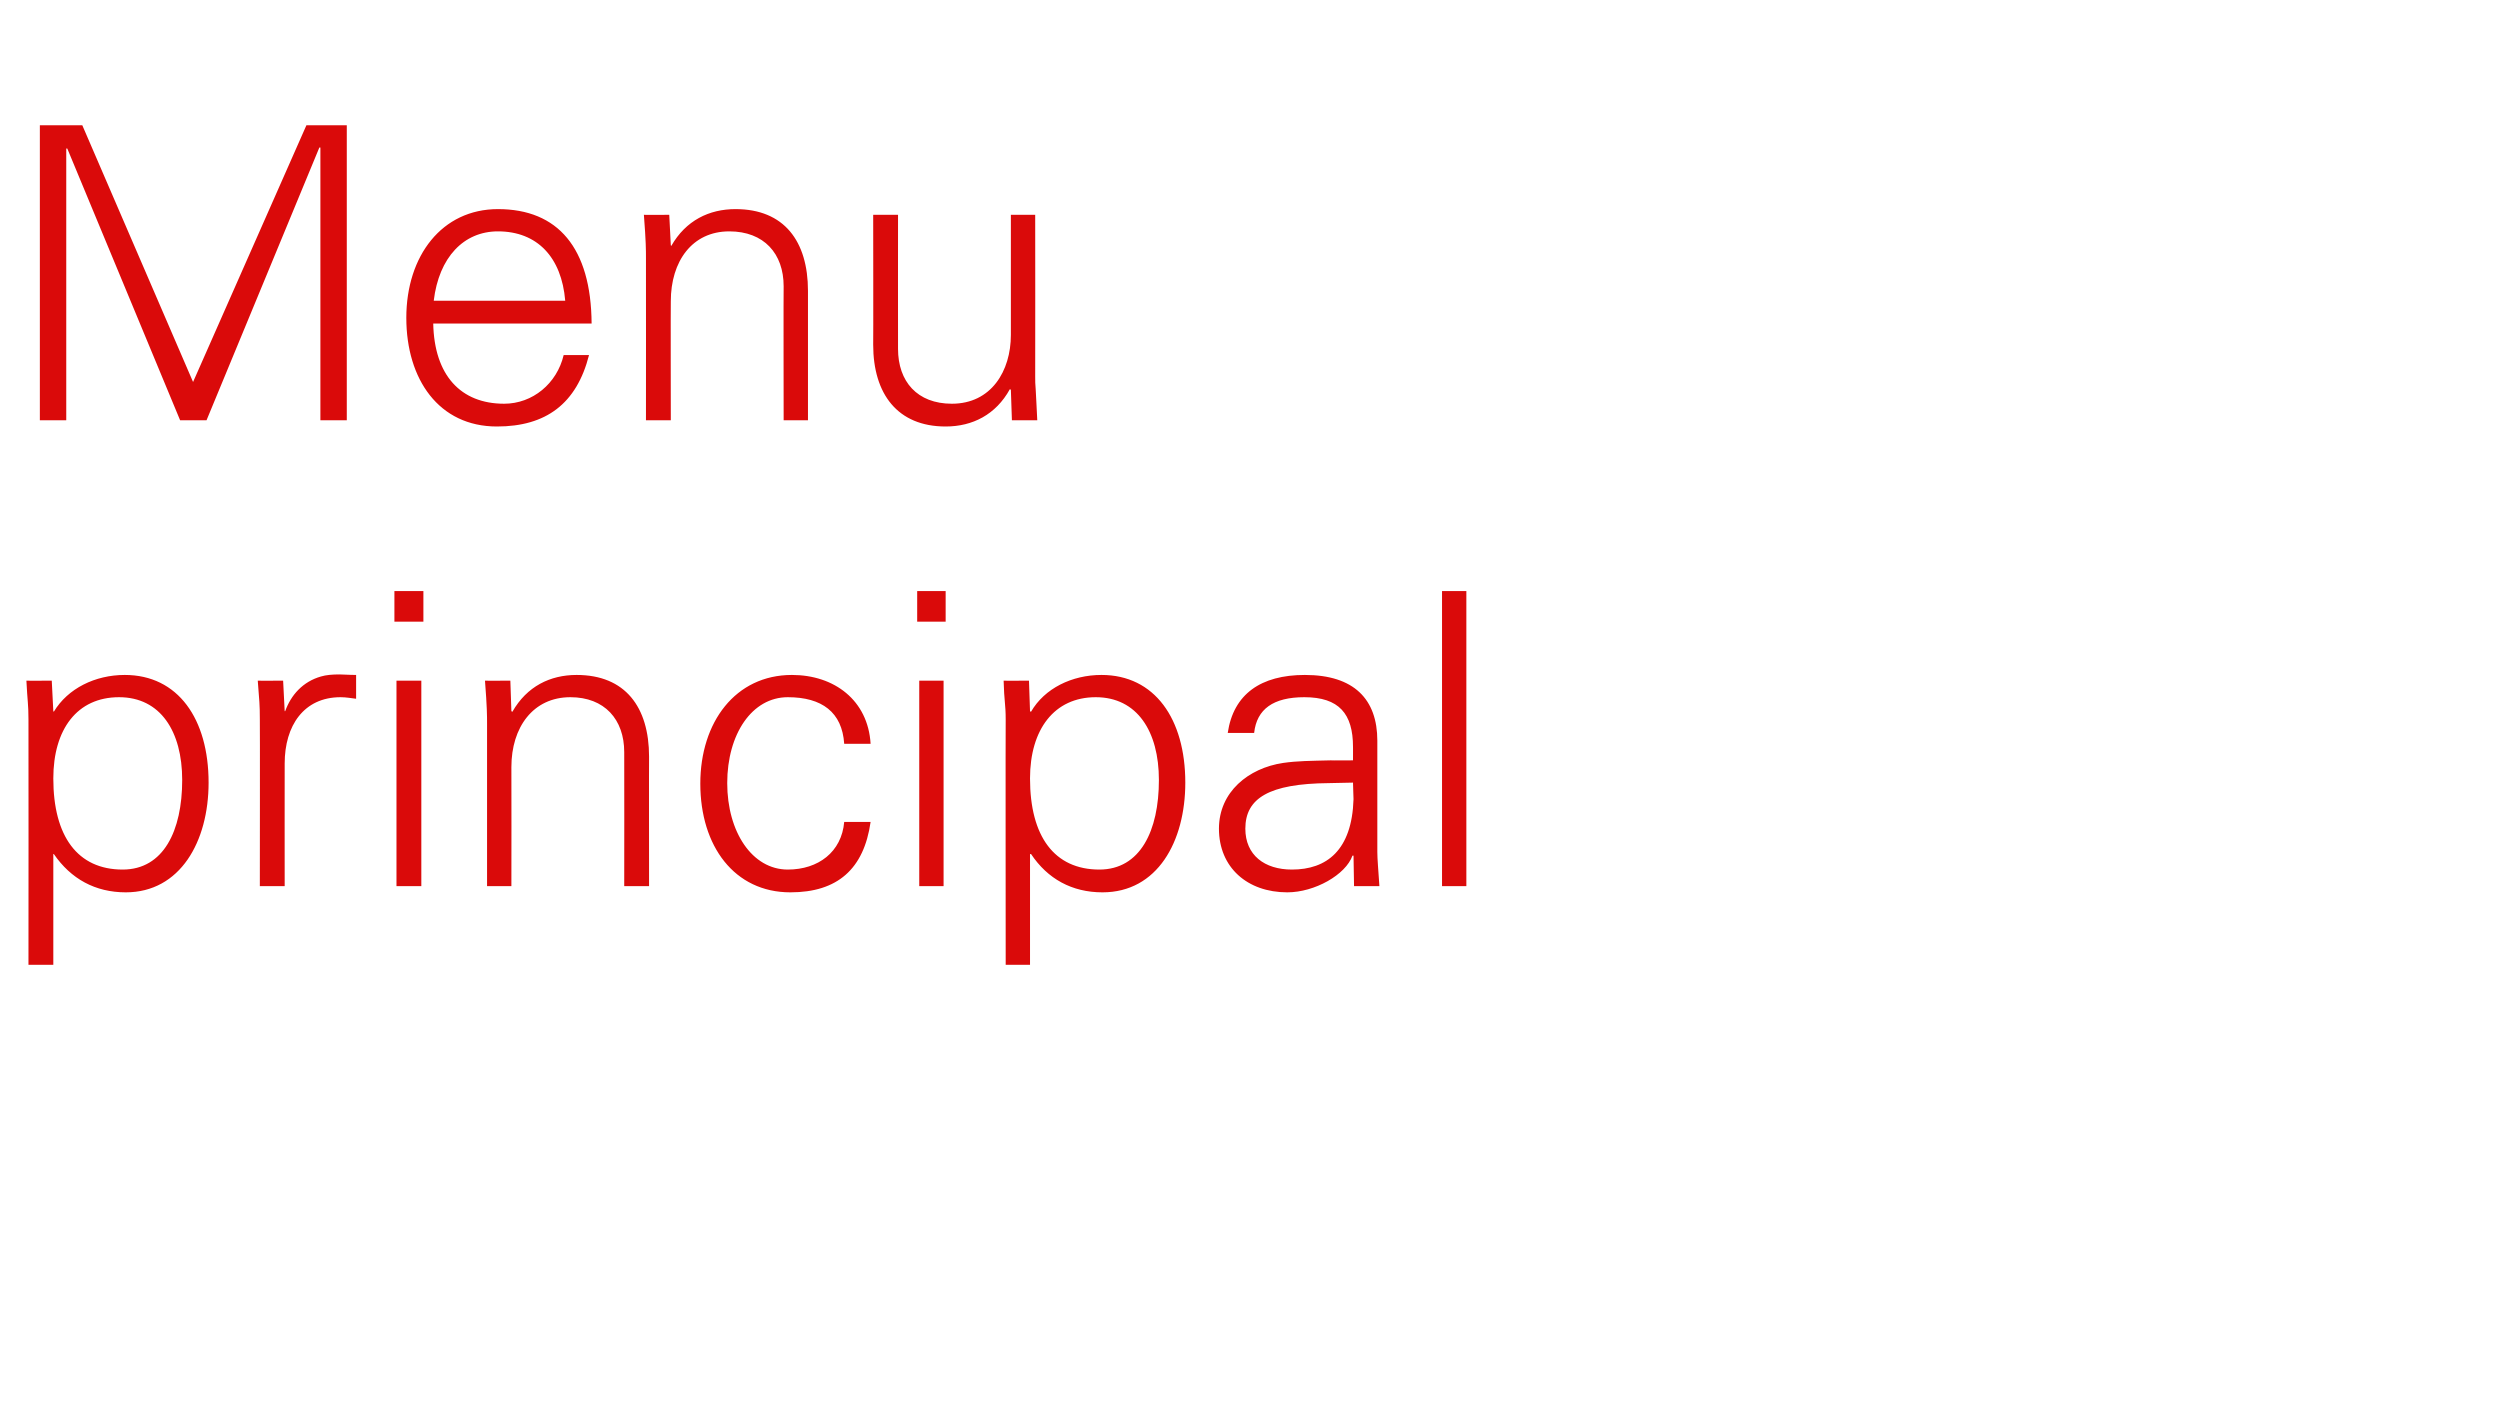 <?xml version="1.0" standalone="no"?><!DOCTYPE svg PUBLIC "-//W3C//DTD SVG 1.1//EN" "http://www.w3.org/Graphics/SVG/1.1/DTD/svg11.dtd"><svg xmlns="http://www.w3.org/2000/svg" version="1.1" width="483px" height="275.8px" viewBox="0 -24 483 275.8" style="top:-24px">  <desc>Menu principal</desc>  <defs/>  <g id="Polygon319559">    <path d="M 40.3 127.2 C 40.3 138.6 34.8 148.4 24.3 148.4 C 18.4 148.4 13.7 145.8 10.4 141 C 10.43 141.03 10.3 141 10.3 141 L 10.3 162.4 L 5.5 162.4 C 5.5 162.4 5.53 115.04 5.5 115 C 5.5 112 5.3 111.5 5.1 107.5 C 5.14 107.54 10 107.5 10 107.5 L 10.3 113.4 C 10.3 113.4 10.43 113.54 10.4 113.5 C 13.1 109 18.4 106.4 24.1 106.4 C 34.4 106.4 40.3 114.9 40.3 127.2 Z M 23.7 144 C 31.6 144 35.2 136.5 35.2 126.7 C 35.2 117.3 31 110.7 23 110.7 C 14.9 110.7 10.3 116.9 10.3 126.4 C 10.3 137.6 15 144 23.7 144 Z M 68.8 106.4 C 68.8 106.4 68.8 111 68.8 111 C 67.9 110.9 66.9 110.7 65.8 110.7 C 58.7 110.7 55 116.2 55 123.5 C 54.98 123.5 55 147.2 55 147.2 L 50.2 147.2 C 50.2 147.2 50.24 115.04 50.2 115 C 50.2 112 50.1 111.5 49.8 107.5 C 49.85 107.54 54.7 107.5 54.7 107.5 L 55 113.4 C 55 113.4 55.14 113.38 55.1 113.4 C 56.2 110.3 58.5 107.7 62 106.7 C 63 106.4 64.2 106.3 65.6 106.3 C 66.4 106.3 67.4 106.4 68.8 106.4 Z M 81.8 90.2 L 81.8 96.1 L 76.2 96.1 L 76.2 90.2 L 81.8 90.2 Z M 76.6 107.5 L 81.4 107.5 L 81.4 147.2 L 76.6 147.2 L 76.6 107.5 Z M 125.4 122.2 C 125.37 122.15 125.4 147.2 125.4 147.2 L 120.6 147.2 C 120.6 147.2 120.63 121.28 120.6 121.3 C 120.6 115 116.8 110.7 110.2 110.7 C 103 110.7 98.8 116.5 98.8 124.2 C 98.83 124.21 98.8 147.2 98.8 147.2 L 94.1 147.2 C 94.1 147.2 94.09 115.91 94.1 115.9 C 94.1 114.2 94.1 112.7 93.7 107.5 C 93.69 107.54 98.6 107.5 98.6 107.5 L 98.8 113.4 C 98.8 113.4 98.99 113.54 99 113.5 C 101.8 108.6 106.3 106.4 111.4 106.4 C 120.8 106.4 125.4 112.6 125.4 122.2 Z M 168.2 119.7 C 168.2 119.7 163.1 119.7 163.1 119.7 C 162.7 113.6 158.8 110.7 152.2 110.7 C 145.3 110.7 140.5 117.8 140.5 127.3 C 140.5 136.7 145.3 144 152.2 144 C 158.1 144 162.6 140.6 163.1 134.8 C 163.1 134.8 168.2 134.8 168.2 134.8 C 166.9 143.9 161.8 148.4 152.7 148.4 C 141.9 148.4 135.3 139.5 135.3 127.4 C 135.3 115.5 142.1 106.4 153 106.4 C 161.2 106.4 167.7 111.3 168.2 119.7 Z M 182.7 90.2 L 182.7 96.1 L 177.2 96.1 L 177.2 90.2 L 182.7 90.2 Z M 177.6 107.5 L 182.3 107.5 L 182.3 147.2 L 177.6 147.2 L 177.6 107.5 Z M 229 127.2 C 229 138.6 223.6 148.4 213 148.4 C 207.1 148.4 202.4 145.8 199.2 141 C 199.16 141.03 199 141 199 141 L 199 162.4 L 194.3 162.4 C 194.3 162.4 194.26 115.04 194.3 115 C 194.3 112 194 111.5 193.9 107.5 C 193.86 107.54 198.8 107.5 198.8 107.5 L 199 113.4 C 199 113.4 199.16 113.54 199.2 113.5 C 201.8 109 207.1 106.4 212.8 106.4 C 223.1 106.4 229 114.9 229 127.2 Z M 212.4 144 C 220.3 144 223.9 136.5 223.9 126.7 C 223.9 117.3 219.7 110.7 211.7 110.7 C 203.7 110.7 199 116.9 199 126.4 C 199 137.6 203.7 144 212.4 144 Z M 266.1 119.1 C 266.1 119.1 266.1 140.6 266.1 140.6 C 266.1 142 266.3 144.1 266.5 147.2 C 266.54 147.2 261.6 147.2 261.6 147.2 L 261.5 141.3 C 261.5 141.3 261.33 141.35 261.3 141.3 C 260 145 254 148.4 248.7 148.4 C 241 148.4 235.5 143.6 235.5 136.1 C 235.5 129 241.2 124.4 247.9 123.4 C 250.7 123 253.1 123 257.1 122.9 C 257.14 122.94 261.4 122.9 261.4 122.9 C 261.4 122.9 261.41 120.26 261.4 120.3 C 261.4 113.9 258.7 110.7 252 110.7 C 246 110.7 242.8 113 242.3 117.6 C 242.3 117.6 237.2 117.6 237.2 117.6 C 238.3 110.1 243.6 106.4 252.1 106.4 C 261.6 106.4 266.1 111.1 266.1 119.1 Z M 249.6 144 C 256.3 144 261.2 140.3 261.5 130.4 C 261.5 129.4 261.4 128.4 261.4 127.2 C 261.4 127.2 256.7 127.3 256.7 127.3 C 245.2 127.4 240.6 130.2 240.6 136.1 C 240.6 141.2 244.3 144 249.6 144 Z M 278.6 90.2 L 283.3 90.2 L 283.3 147.2 L 278.6 147.2 L 278.6 90.2 Z " stroke="none" fill="#da0a0a"/>  </g>  <g id="Polygon319558">    <path d="M 15.9 0.2 L 37.3 49.8 L 59.2 0.2 L 67 0.2 L 67 57.2 L 61.9 57.2 L 61.9 4.5 L 61.7 4.5 L 39.9 57.2 L 34.8 57.2 L 13 4.7 L 12.8 4.7 L 12.8 57.2 L 7.7 57.2 L 7.7 0.2 L 15.9 0.2 Z M 114.3 38.5 C 114.3 38.5 83.7 38.5 83.7 38.5 C 83.9 48.5 89 54 97.4 54 C 102.9 54 107.6 50.1 108.9 44.6 C 108.9 44.6 113.8 44.6 113.8 44.6 C 111.4 54 105.5 58.4 96 58.4 C 84.8 58.4 78.5 49.3 78.5 37.4 C 78.5 25.4 85.4 16.4 96.2 16.4 C 107.8 16.4 114.2 23.9 114.3 38.5 Z M 109.2 34.1 C 108.5 25.7 103.8 20.7 96.2 20.7 C 89.6 20.7 84.8 25.7 83.8 34.1 C 83.8 34.1 109.2 34.1 109.2 34.1 Z M 156.1 32.2 C 156.1 32.15 156.1 57.2 156.1 57.2 L 151.4 57.2 C 151.4 57.2 151.36 31.28 151.4 31.3 C 151.4 25 147.6 20.7 140.9 20.7 C 133.7 20.7 129.6 26.5 129.6 34.2 C 129.56 34.21 129.6 57.2 129.6 57.2 L 124.8 57.2 C 124.8 57.2 124.82 25.91 124.8 25.9 C 124.8 24.2 124.8 22.7 124.4 17.5 C 124.42 17.54 129.3 17.5 129.3 17.5 L 129.6 23.4 C 129.6 23.4 129.72 23.54 129.7 23.5 C 132.5 18.6 137 16.4 142.1 16.4 C 151.5 16.4 156.1 22.6 156.1 32.2 Z M 168.7 17.5 L 173.5 17.5 C 173.5 17.5 173.48 43.37 173.5 43.4 C 173.5 49.7 177.2 54 183.9 54 C 191.5 54 195.3 47.7 195.3 40.7 C 195.29 40.68 195.3 17.5 195.3 17.5 L 200 17.5 C 200 17.5 200.03 48.82 200 48.8 C 200 49.5 200 50.3 200.1 51.3 C 200.11 51.27 200.4 57.2 200.4 57.2 L 195.5 57.2 L 195.3 51.3 C 195.3 51.3 195.13 51.19 195.1 51.2 C 192.4 56.1 187.9 58.4 182.7 58.4 C 173.4 58.4 168.7 52.1 168.7 42.6 C 168.74 42.58 168.7 17.5 168.7 17.5 Z " stroke="none" fill="#da0a0a"/>  </g></svg>